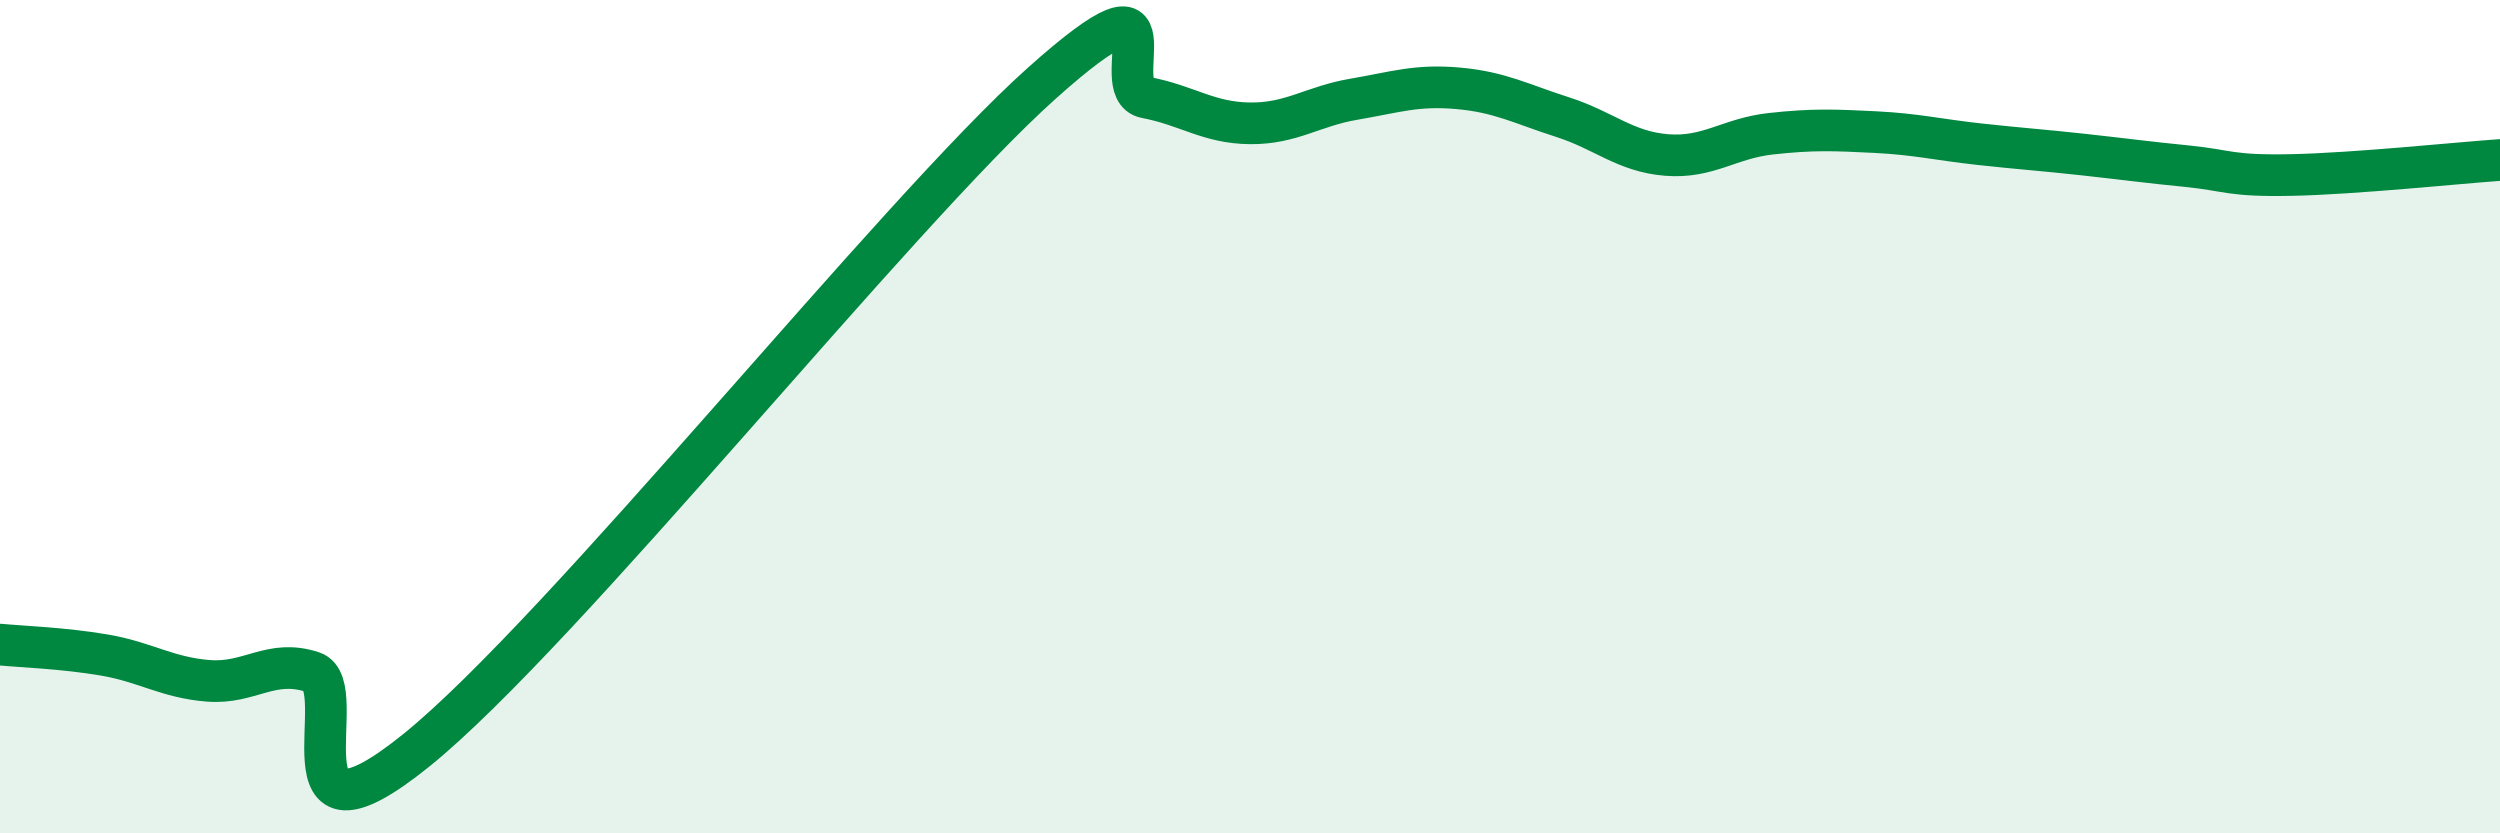 
    <svg width="60" height="20" viewBox="0 0 60 20" xmlns="http://www.w3.org/2000/svg">
      <path
        d="M 0,15.47 C 0.5,15.52 1.5,15.55 2.5,15.72 C 3.5,15.89 4,16.26 5,16.34 C 6,16.42 6.5,15.8 7.5,16.13 C 8.5,16.46 6.5,20.83 10,18 C 13.5,15.17 21.5,5.13 25,2 C 28.5,-1.13 26.5,2.15 27.5,2.34 C 28.5,2.53 29,2.95 30,2.96 C 31,2.97 31.5,2.55 32.5,2.38 C 33.5,2.21 34,2.03 35,2.12 C 36,2.21 36.5,2.49 37.5,2.81 C 38.5,3.13 39,3.64 40,3.72 C 41,3.8 41.5,3.32 42.5,3.21 C 43.5,3.1 44,3.12 45,3.17 C 46,3.22 46.5,3.35 47.5,3.46 C 48.5,3.57 49,3.6 50,3.71 C 51,3.82 51.5,3.89 52.5,3.99 C 53.5,4.09 53.5,4.23 55,4.2 C 56.5,4.17 59,3.91 60,3.84L60 20L0 20Z"
        fill="#008740"
        opacity="0.1"
        stroke-linecap="round"
        stroke-linejoin="round"
      />
      <path
        d="M 0,15.47 C 0.5,15.52 1.5,15.55 2.5,15.72 C 3.5,15.89 4,16.26 5,16.34 C 6,16.42 6.5,15.8 7.5,16.13 C 8.5,16.46 6.5,20.83 10,18 C 13.5,15.17 21.5,5.13 25,2 C 28.5,-1.13 26.5,2.15 27.5,2.34 C 28.5,2.53 29,2.95 30,2.96 C 31,2.97 31.5,2.55 32.5,2.38 C 33.5,2.21 34,2.03 35,2.12 C 36,2.21 36.5,2.49 37.5,2.81 C 38.5,3.13 39,3.64 40,3.72 C 41,3.8 41.5,3.32 42.5,3.21 C 43.5,3.1 44,3.12 45,3.17 C 46,3.22 46.5,3.35 47.5,3.46 C 48.5,3.57 49,3.6 50,3.71 C 51,3.82 51.5,3.89 52.5,3.99 C 53.5,4.09 53.5,4.23 55,4.2 C 56.5,4.17 59,3.91 60,3.84"
        stroke="#008740"
        stroke-width="1"
        fill="none"
        stroke-linecap="round"
        stroke-linejoin="round"
      />
    </svg>
  